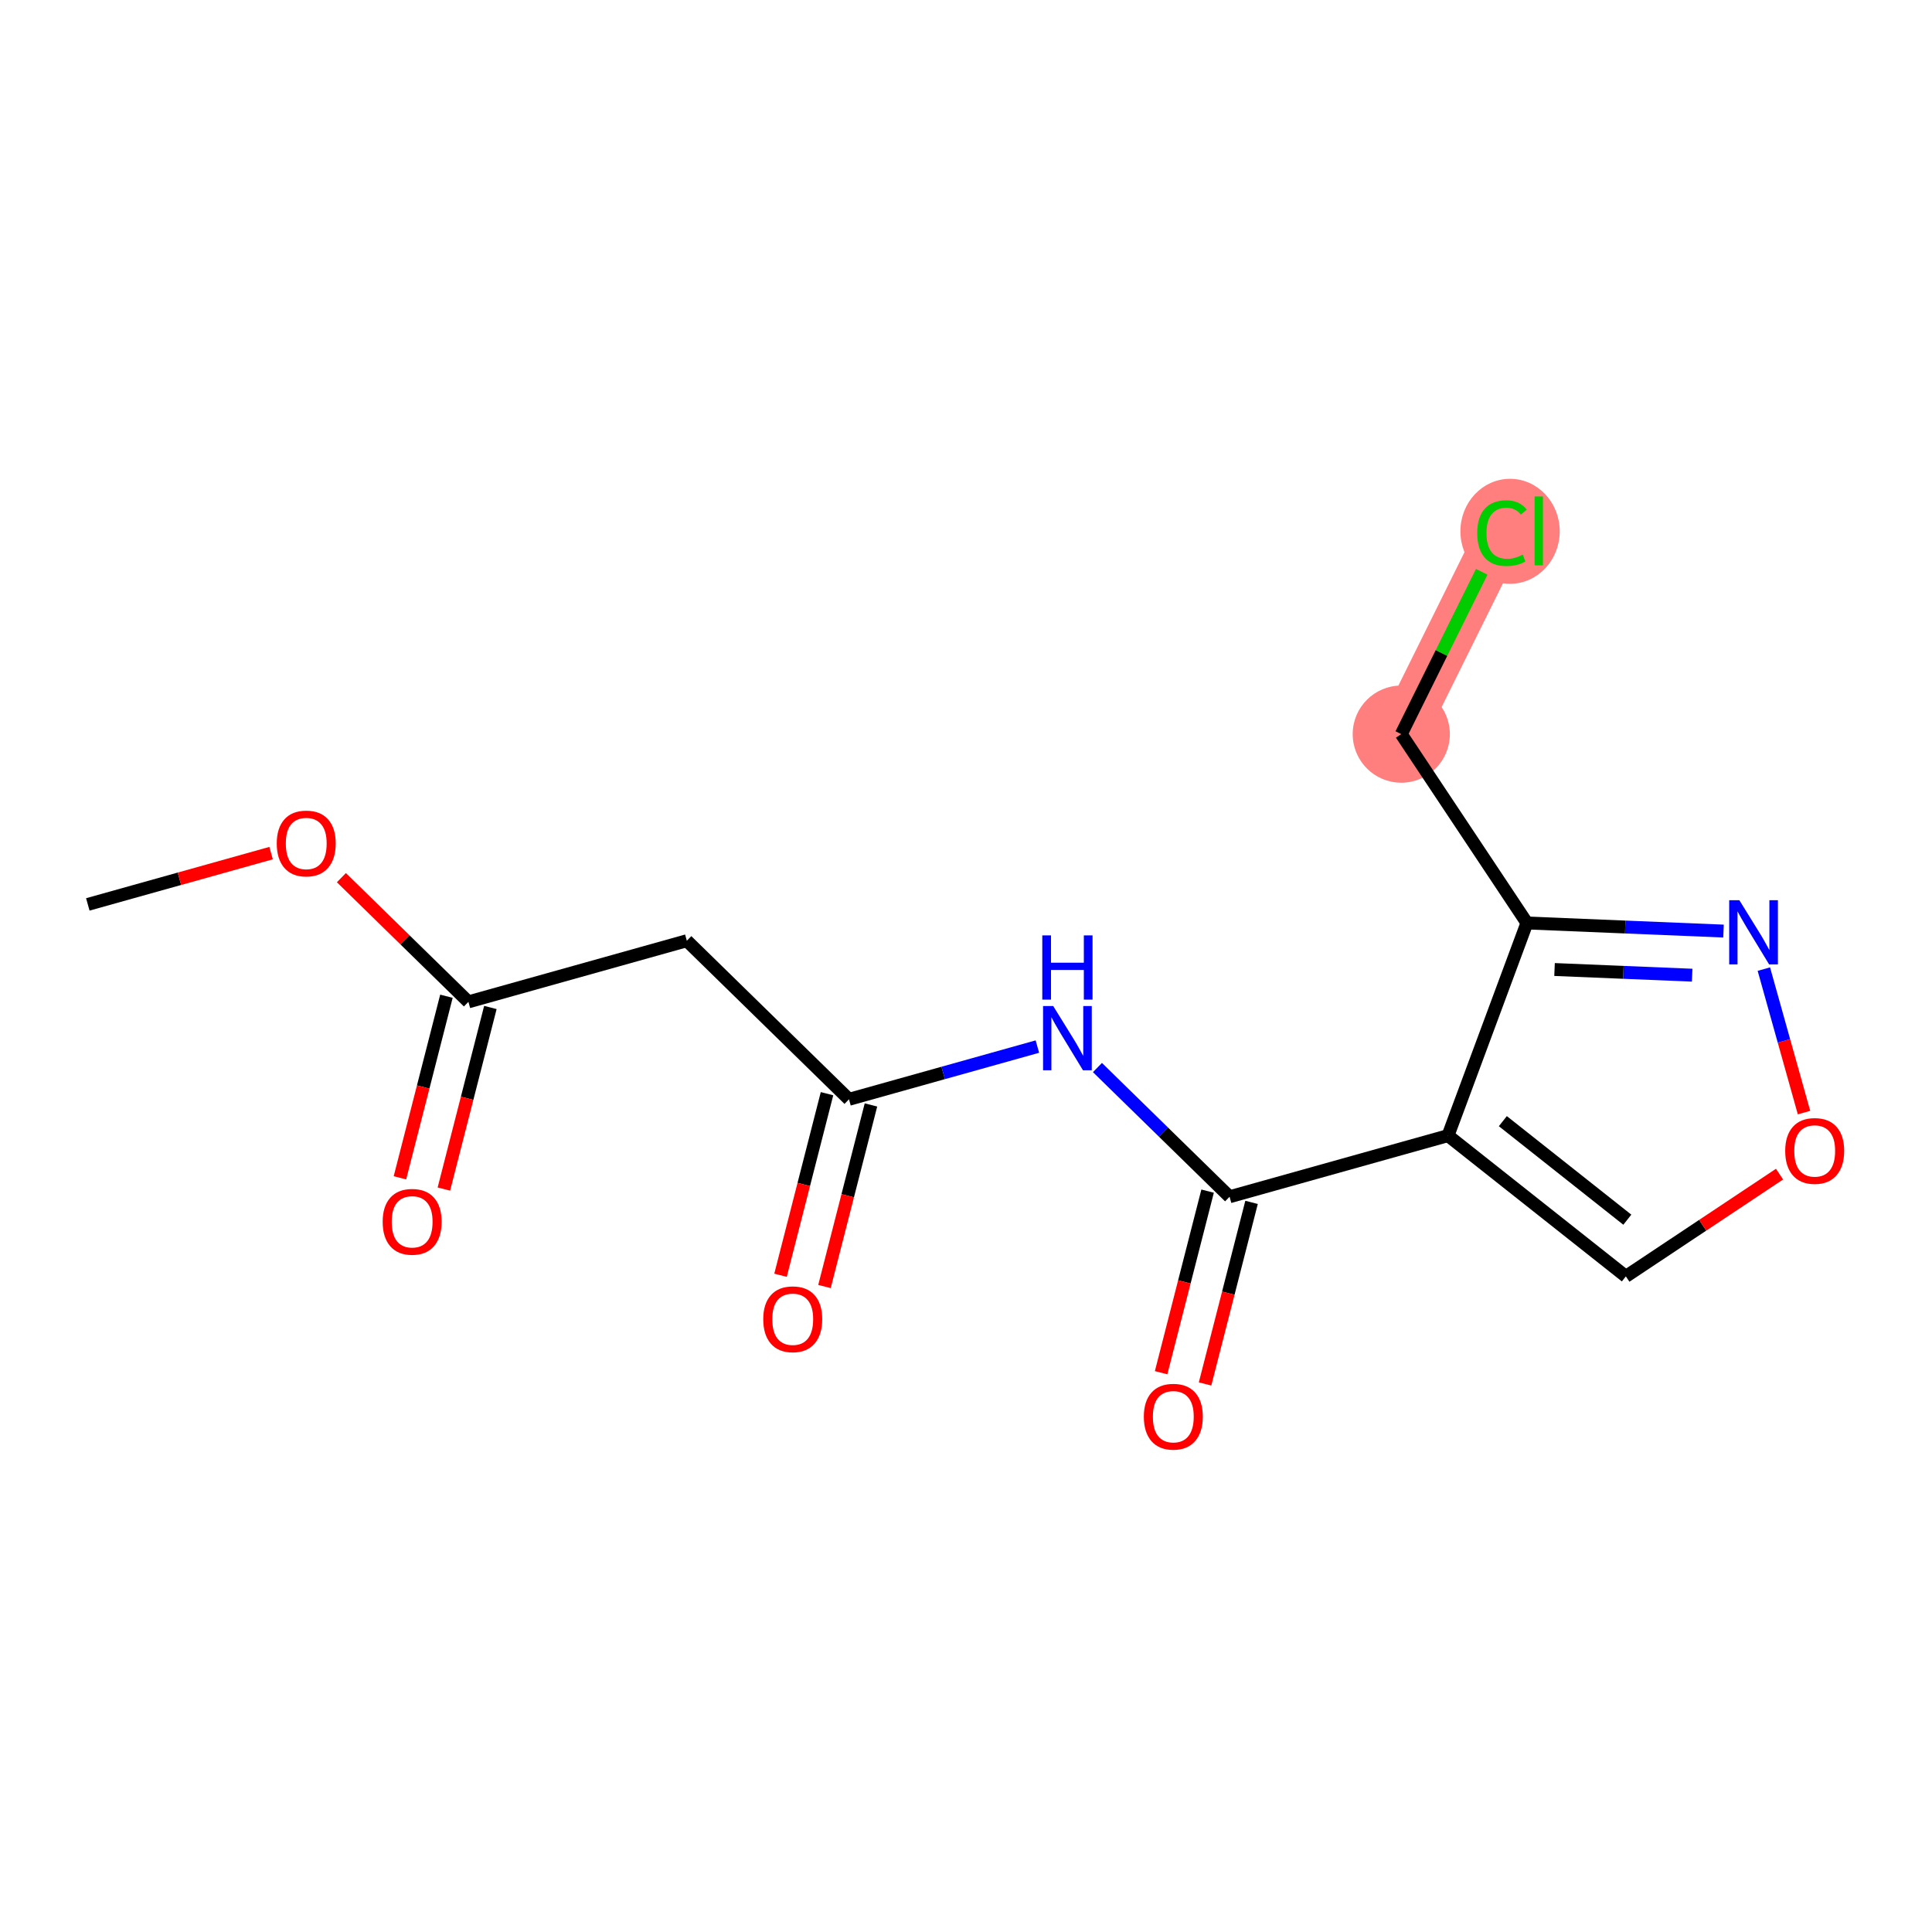 <?xml version='1.0' encoding='iso-8859-1'?>
<svg version='1.1' baseProfile='full'
              xmlns='http://www.w3.org/2000/svg'
                      xmlns:rdkit='http://www.rdkit.org/xml'
                      xmlns:xlink='http://www.w3.org/1999/xlink'
                  xml:space='preserve'
width='300px' height='300px' viewBox='0 0 300 300'>
<!-- END OF HEADER -->
<rect style='opacity:1.0;fill:#FFFFFF;stroke:none' width='300' height='300' x='0' y='0'> </rect>
<rect style='opacity:1.0;fill:#FFFFFF;stroke:none' width='300' height='300' x='0' y='0'> </rect>
<path d='M 217.59,113.995 L 233.229,82.437' style='fill:none;fill-rule:evenodd;stroke:#FF7F7F;stroke-width:7.5px;stroke-linecap:butt;stroke-linejoin:miter;stroke-opacity:1' />
<ellipse cx='217.59' cy='113.995' rx='7.044' ry='7.044'  style='fill:#FF7F7F;fill-rule:evenodd;stroke:#FF7F7F;stroke-width:1.0px;stroke-linecap:butt;stroke-linejoin:miter;stroke-opacity:1' />
<ellipse cx='234.483' cy='82.5' rx='7.212' ry='7.651'  style='fill:#FF7F7F;fill-rule:evenodd;stroke:#FF7F7F;stroke-width:1.0px;stroke-linecap:butt;stroke-linejoin:miter;stroke-opacity:1' />
<path class='bond-0 atom-0 atom-1' d='M 13.636,140.437 L 27.865,136.454' style='fill:none;fill-rule:evenodd;stroke:#000000;stroke-width:2.0px;stroke-linecap:butt;stroke-linejoin:miter;stroke-opacity:1' />
<path class='bond-0 atom-0 atom-1' d='M 27.865,136.454 L 42.094,132.471' style='fill:none;fill-rule:evenodd;stroke:#FF0000;stroke-width:2.0px;stroke-linecap:butt;stroke-linejoin:miter;stroke-opacity:1' />
<path class='bond-1 atom-1 atom-2' d='M 53.012,136.282 L 62.873,145.925' style='fill:none;fill-rule:evenodd;stroke:#FF0000;stroke-width:2.0px;stroke-linecap:butt;stroke-linejoin:miter;stroke-opacity:1' />
<path class='bond-1 atom-1 atom-2' d='M 62.873,145.925 L 72.734,155.569' style='fill:none;fill-rule:evenodd;stroke:#000000;stroke-width:2.0px;stroke-linecap:butt;stroke-linejoin:miter;stroke-opacity:1' />
<path class='bond-2 atom-2 atom-3' d='M 69.322,154.695 L 65.712,168.793' style='fill:none;fill-rule:evenodd;stroke:#000000;stroke-width:2.0px;stroke-linecap:butt;stroke-linejoin:miter;stroke-opacity:1' />
<path class='bond-2 atom-2 atom-3' d='M 65.712,168.793 L 62.102,182.891' style='fill:none;fill-rule:evenodd;stroke:#FF0000;stroke-width:2.0px;stroke-linecap:butt;stroke-linejoin:miter;stroke-opacity:1' />
<path class='bond-2 atom-2 atom-3' d='M 76.146,156.442 L 72.536,170.54' style='fill:none;fill-rule:evenodd;stroke:#000000;stroke-width:2.0px;stroke-linecap:butt;stroke-linejoin:miter;stroke-opacity:1' />
<path class='bond-2 atom-2 atom-3' d='M 72.536,170.54 L 68.926,184.638' style='fill:none;fill-rule:evenodd;stroke:#FF0000;stroke-width:2.0px;stroke-linecap:butt;stroke-linejoin:miter;stroke-opacity:1' />
<path class='bond-3 atom-2 atom-4' d='M 72.734,155.569 L 106.651,146.075' style='fill:none;fill-rule:evenodd;stroke:#000000;stroke-width:2.0px;stroke-linecap:butt;stroke-linejoin:miter;stroke-opacity:1' />
<path class='bond-4 atom-4 atom-5' d='M 106.651,146.075 L 131.831,170.7' style='fill:none;fill-rule:evenodd;stroke:#000000;stroke-width:2.0px;stroke-linecap:butt;stroke-linejoin:miter;stroke-opacity:1' />
<path class='bond-5 atom-5 atom-6' d='M 128.419,169.827 L 124.809,183.925' style='fill:none;fill-rule:evenodd;stroke:#000000;stroke-width:2.0px;stroke-linecap:butt;stroke-linejoin:miter;stroke-opacity:1' />
<path class='bond-5 atom-5 atom-6' d='M 124.809,183.925 L 121.2,198.023' style='fill:none;fill-rule:evenodd;stroke:#FF0000;stroke-width:2.0px;stroke-linecap:butt;stroke-linejoin:miter;stroke-opacity:1' />
<path class='bond-5 atom-5 atom-6' d='M 135.243,171.574 L 131.633,185.672' style='fill:none;fill-rule:evenodd;stroke:#000000;stroke-width:2.0px;stroke-linecap:butt;stroke-linejoin:miter;stroke-opacity:1' />
<path class='bond-5 atom-5 atom-6' d='M 131.633,185.672 L 128.024,199.77' style='fill:none;fill-rule:evenodd;stroke:#FF0000;stroke-width:2.0px;stroke-linecap:butt;stroke-linejoin:miter;stroke-opacity:1' />
<path class='bond-6 atom-5 atom-7' d='M 131.831,170.7 L 146.458,166.606' style='fill:none;fill-rule:evenodd;stroke:#000000;stroke-width:2.0px;stroke-linecap:butt;stroke-linejoin:miter;stroke-opacity:1' />
<path class='bond-6 atom-5 atom-7' d='M 146.458,166.606 L 161.085,162.512' style='fill:none;fill-rule:evenodd;stroke:#0000FF;stroke-width:2.0px;stroke-linecap:butt;stroke-linejoin:miter;stroke-opacity:1' />
<path class='bond-7 atom-7 atom-8' d='M 170.411,165.767 L 180.67,175.799' style='fill:none;fill-rule:evenodd;stroke:#0000FF;stroke-width:2.0px;stroke-linecap:butt;stroke-linejoin:miter;stroke-opacity:1' />
<path class='bond-7 atom-7 atom-8' d='M 180.67,175.799 L 190.929,185.832' style='fill:none;fill-rule:evenodd;stroke:#000000;stroke-width:2.0px;stroke-linecap:butt;stroke-linejoin:miter;stroke-opacity:1' />
<path class='bond-8 atom-8 atom-9' d='M 187.517,184.958 L 183.907,199.056' style='fill:none;fill-rule:evenodd;stroke:#000000;stroke-width:2.0px;stroke-linecap:butt;stroke-linejoin:miter;stroke-opacity:1' />
<path class='bond-8 atom-8 atom-9' d='M 183.907,199.056 L 180.297,213.154' style='fill:none;fill-rule:evenodd;stroke:#FF0000;stroke-width:2.0px;stroke-linecap:butt;stroke-linejoin:miter;stroke-opacity:1' />
<path class='bond-8 atom-8 atom-9' d='M 194.341,186.705 L 190.731,200.803' style='fill:none;fill-rule:evenodd;stroke:#000000;stroke-width:2.0px;stroke-linecap:butt;stroke-linejoin:miter;stroke-opacity:1' />
<path class='bond-8 atom-8 atom-9' d='M 190.731,200.803 L 187.121,214.901' style='fill:none;fill-rule:evenodd;stroke:#FF0000;stroke-width:2.0px;stroke-linecap:butt;stroke-linejoin:miter;stroke-opacity:1' />
<path class='bond-9 atom-8 atom-10' d='M 190.929,185.832 L 224.845,176.338' style='fill:none;fill-rule:evenodd;stroke:#000000;stroke-width:2.0px;stroke-linecap:butt;stroke-linejoin:miter;stroke-opacity:1' />
<path class='bond-10 atom-10 atom-11' d='M 224.845,176.338 L 252.462,198.196' style='fill:none;fill-rule:evenodd;stroke:#000000;stroke-width:2.0px;stroke-linecap:butt;stroke-linejoin:miter;stroke-opacity:1' />
<path class='bond-10 atom-10 atom-11' d='M 233.36,174.093 L 252.691,189.394' style='fill:none;fill-rule:evenodd;stroke:#000000;stroke-width:2.0px;stroke-linecap:butt;stroke-linejoin:miter;stroke-opacity:1' />
<path class='bond-16 atom-14 atom-10' d='M 237.1,143.318 L 224.845,176.338' style='fill:none;fill-rule:evenodd;stroke:#000000;stroke-width:2.0px;stroke-linecap:butt;stroke-linejoin:miter;stroke-opacity:1' />
<path class='bond-11 atom-11 atom-12' d='M 252.462,198.196 L 264.394,190.257' style='fill:none;fill-rule:evenodd;stroke:#000000;stroke-width:2.0px;stroke-linecap:butt;stroke-linejoin:miter;stroke-opacity:1' />
<path class='bond-11 atom-11 atom-12' d='M 264.394,190.257 L 276.326,182.318' style='fill:none;fill-rule:evenodd;stroke:#FF0000;stroke-width:2.0px;stroke-linecap:butt;stroke-linejoin:miter;stroke-opacity:1' />
<path class='bond-12 atom-12 atom-13' d='M 280.127,172.762 L 277.008,161.623' style='fill:none;fill-rule:evenodd;stroke:#FF0000;stroke-width:2.0px;stroke-linecap:butt;stroke-linejoin:miter;stroke-opacity:1' />
<path class='bond-12 atom-12 atom-13' d='M 277.008,161.623 L 273.89,150.483' style='fill:none;fill-rule:evenodd;stroke:#0000FF;stroke-width:2.0px;stroke-linecap:butt;stroke-linejoin:miter;stroke-opacity:1' />
<path class='bond-13 atom-13 atom-14' d='M 267.628,144.577 L 252.364,143.947' style='fill:none;fill-rule:evenodd;stroke:#0000FF;stroke-width:2.0px;stroke-linecap:butt;stroke-linejoin:miter;stroke-opacity:1' />
<path class='bond-13 atom-13 atom-14' d='M 252.364,143.947 L 237.1,143.318' style='fill:none;fill-rule:evenodd;stroke:#000000;stroke-width:2.0px;stroke-linecap:butt;stroke-linejoin:miter;stroke-opacity:1' />
<path class='bond-13 atom-13 atom-14' d='M 262.758,151.426 L 252.074,150.986' style='fill:none;fill-rule:evenodd;stroke:#0000FF;stroke-width:2.0px;stroke-linecap:butt;stroke-linejoin:miter;stroke-opacity:1' />
<path class='bond-13 atom-13 atom-14' d='M 252.074,150.986 L 241.389,150.545' style='fill:none;fill-rule:evenodd;stroke:#000000;stroke-width:2.0px;stroke-linecap:butt;stroke-linejoin:miter;stroke-opacity:1' />
<path class='bond-14 atom-14 atom-15' d='M 237.1,143.318 L 217.59,113.995' style='fill:none;fill-rule:evenodd;stroke:#000000;stroke-width:2.0px;stroke-linecap:butt;stroke-linejoin:miter;stroke-opacity:1' />
<path class='bond-15 atom-15 atom-16' d='M 217.59,113.995 L 223.835,101.393' style='fill:none;fill-rule:evenodd;stroke:#000000;stroke-width:2.0px;stroke-linecap:butt;stroke-linejoin:miter;stroke-opacity:1' />
<path class='bond-15 atom-15 atom-16' d='M 223.835,101.393 L 230.08,88.791' style='fill:none;fill-rule:evenodd;stroke:#00CC00;stroke-width:2.0px;stroke-linecap:butt;stroke-linejoin:miter;stroke-opacity:1' />
<path  class='atom-1' d='M 42.974 130.971
Q 42.974 128.576, 44.158 127.238
Q 45.341 125.9, 47.553 125.9
Q 49.765 125.9, 50.948 127.238
Q 52.132 128.576, 52.132 130.971
Q 52.132 133.394, 50.934 134.775
Q 49.737 136.142, 47.553 136.142
Q 45.355 136.142, 44.158 134.775
Q 42.974 133.409, 42.974 130.971
M 47.553 135.015
Q 49.075 135.015, 49.892 134
Q 50.723 132.972, 50.723 130.971
Q 50.723 129.013, 49.892 128.027
Q 49.075 127.027, 47.553 127.027
Q 46.032 127.027, 45.2 128.013
Q 44.383 128.999, 44.383 130.971
Q 44.383 132.986, 45.2 134
Q 46.032 135.015, 47.553 135.015
' fill='#FF0000'/>
<path  class='atom-3' d='M 59.419 189.717
Q 59.419 187.322, 60.602 185.984
Q 61.786 184.645, 63.998 184.645
Q 66.209 184.645, 67.393 185.984
Q 68.576 187.322, 68.576 189.717
Q 68.576 192.14, 67.379 193.521
Q 66.181 194.887, 63.998 194.887
Q 61.8 194.887, 60.602 193.521
Q 59.419 192.154, 59.419 189.717
M 63.998 193.76
Q 65.519 193.76, 66.336 192.746
Q 67.167 191.717, 67.167 189.717
Q 67.167 187.759, 66.336 186.772
Q 65.519 185.772, 63.998 185.772
Q 62.476 185.772, 61.645 186.758
Q 60.828 187.745, 60.828 189.717
Q 60.828 191.732, 61.645 192.746
Q 62.476 193.76, 63.998 193.76
' fill='#FF0000'/>
<path  class='atom-6' d='M 118.516 204.848
Q 118.516 202.453, 119.7 201.115
Q 120.883 199.777, 123.095 199.777
Q 125.307 199.777, 126.49 201.115
Q 127.674 202.453, 127.674 204.848
Q 127.674 207.272, 126.476 208.652
Q 125.279 210.019, 123.095 210.019
Q 120.897 210.019, 119.7 208.652
Q 118.516 207.286, 118.516 204.848
M 123.095 208.892
Q 124.616 208.892, 125.434 207.877
Q 126.265 206.849, 126.265 204.848
Q 126.265 202.89, 125.434 201.904
Q 124.616 200.904, 123.095 200.904
Q 121.573 200.904, 120.742 201.89
Q 119.925 202.876, 119.925 204.848
Q 119.925 206.863, 120.742 207.877
Q 121.573 208.892, 123.095 208.892
' fill='#FF0000'/>
<path  class='atom-7' d='M 163.543 156.219
L 166.812 161.502
Q 167.136 162.023, 167.657 162.967
Q 168.178 163.911, 168.206 163.967
L 168.206 156.219
L 169.531 156.219
L 169.531 166.193
L 168.164 166.193
L 164.656 160.417
Q 164.248 159.741, 163.811 158.966
Q 163.388 158.191, 163.261 157.952
L 163.261 166.193
L 161.965 166.193
L 161.965 156.219
L 163.543 156.219
' fill='#0000FF'/>
<path  class='atom-7' d='M 161.845 145.247
L 163.198 145.247
L 163.198 149.488
L 168.298 149.488
L 168.298 145.247
L 169.65 145.247
L 169.65 155.221
L 168.298 155.221
L 168.298 150.615
L 163.198 150.615
L 163.198 155.221
L 161.845 155.221
L 161.845 145.247
' fill='#0000FF'/>
<path  class='atom-9' d='M 177.614 219.98
Q 177.614 217.585, 178.797 216.247
Q 179.98 214.908, 182.192 214.908
Q 184.404 214.908, 185.588 216.247
Q 186.771 217.585, 186.771 219.98
Q 186.771 222.403, 185.574 223.784
Q 184.376 225.15, 182.192 225.15
Q 179.995 225.15, 178.797 223.784
Q 177.614 222.417, 177.614 219.98
M 182.192 224.023
Q 183.714 224.023, 184.531 223.009
Q 185.362 221.98, 185.362 219.98
Q 185.362 218.022, 184.531 217.035
Q 183.714 216.035, 182.192 216.035
Q 180.671 216.035, 179.84 217.021
Q 179.022 218.008, 179.022 219.98
Q 179.022 221.995, 179.84 223.009
Q 180.671 224.023, 182.192 224.023
' fill='#FF0000'/>
<path  class='atom-12' d='M 277.206 178.714
Q 277.206 176.319, 278.39 174.981
Q 279.573 173.642, 281.785 173.642
Q 283.997 173.642, 285.18 174.981
Q 286.364 176.319, 286.364 178.714
Q 286.364 181.137, 285.166 182.518
Q 283.969 183.885, 281.785 183.885
Q 279.587 183.885, 278.39 182.518
Q 277.206 181.151, 277.206 178.714
M 281.785 182.757
Q 283.306 182.757, 284.124 181.743
Q 284.955 180.715, 284.955 178.714
Q 284.955 176.756, 284.124 175.77
Q 283.306 174.769, 281.785 174.769
Q 280.263 174.769, 279.432 175.756
Q 278.615 176.742, 278.615 178.714
Q 278.615 180.729, 279.432 181.743
Q 280.263 182.757, 281.785 182.757
' fill='#FF0000'/>
<path  class='atom-13' d='M 270.086 139.782
L 273.354 145.065
Q 273.678 145.586, 274.2 146.53
Q 274.721 147.474, 274.749 147.531
L 274.749 139.782
L 276.073 139.782
L 276.073 149.756
L 274.707 149.756
L 271.199 143.98
Q 270.79 143.304, 270.354 142.529
Q 269.931 141.754, 269.804 141.515
L 269.804 149.756
L 268.508 149.756
L 268.508 139.782
L 270.086 139.782
' fill='#0000FF'/>
<path  class='atom-16' d='M 229.383 82.782
Q 229.383 80.303, 230.538 79.007
Q 231.707 77.696, 233.919 77.696
Q 235.976 77.696, 237.075 79.147
L 236.145 79.908
Q 235.342 78.852, 233.919 78.852
Q 232.412 78.852, 231.609 79.866
Q 230.82 80.866, 230.82 82.782
Q 230.82 84.754, 231.637 85.769
Q 232.468 86.783, 234.074 86.783
Q 235.173 86.783, 236.455 86.121
L 236.85 87.178
Q 236.328 87.516, 235.539 87.713
Q 234.75 87.91, 233.877 87.91
Q 231.707 87.91, 230.538 86.586
Q 229.383 85.262, 229.383 82.782
' fill='#00CC00'/>
<path  class='atom-16' d='M 238.287 77.091
L 239.583 77.091
L 239.583 87.784
L 238.287 87.784
L 238.287 77.091
' fill='#00CC00'/>
</svg>
